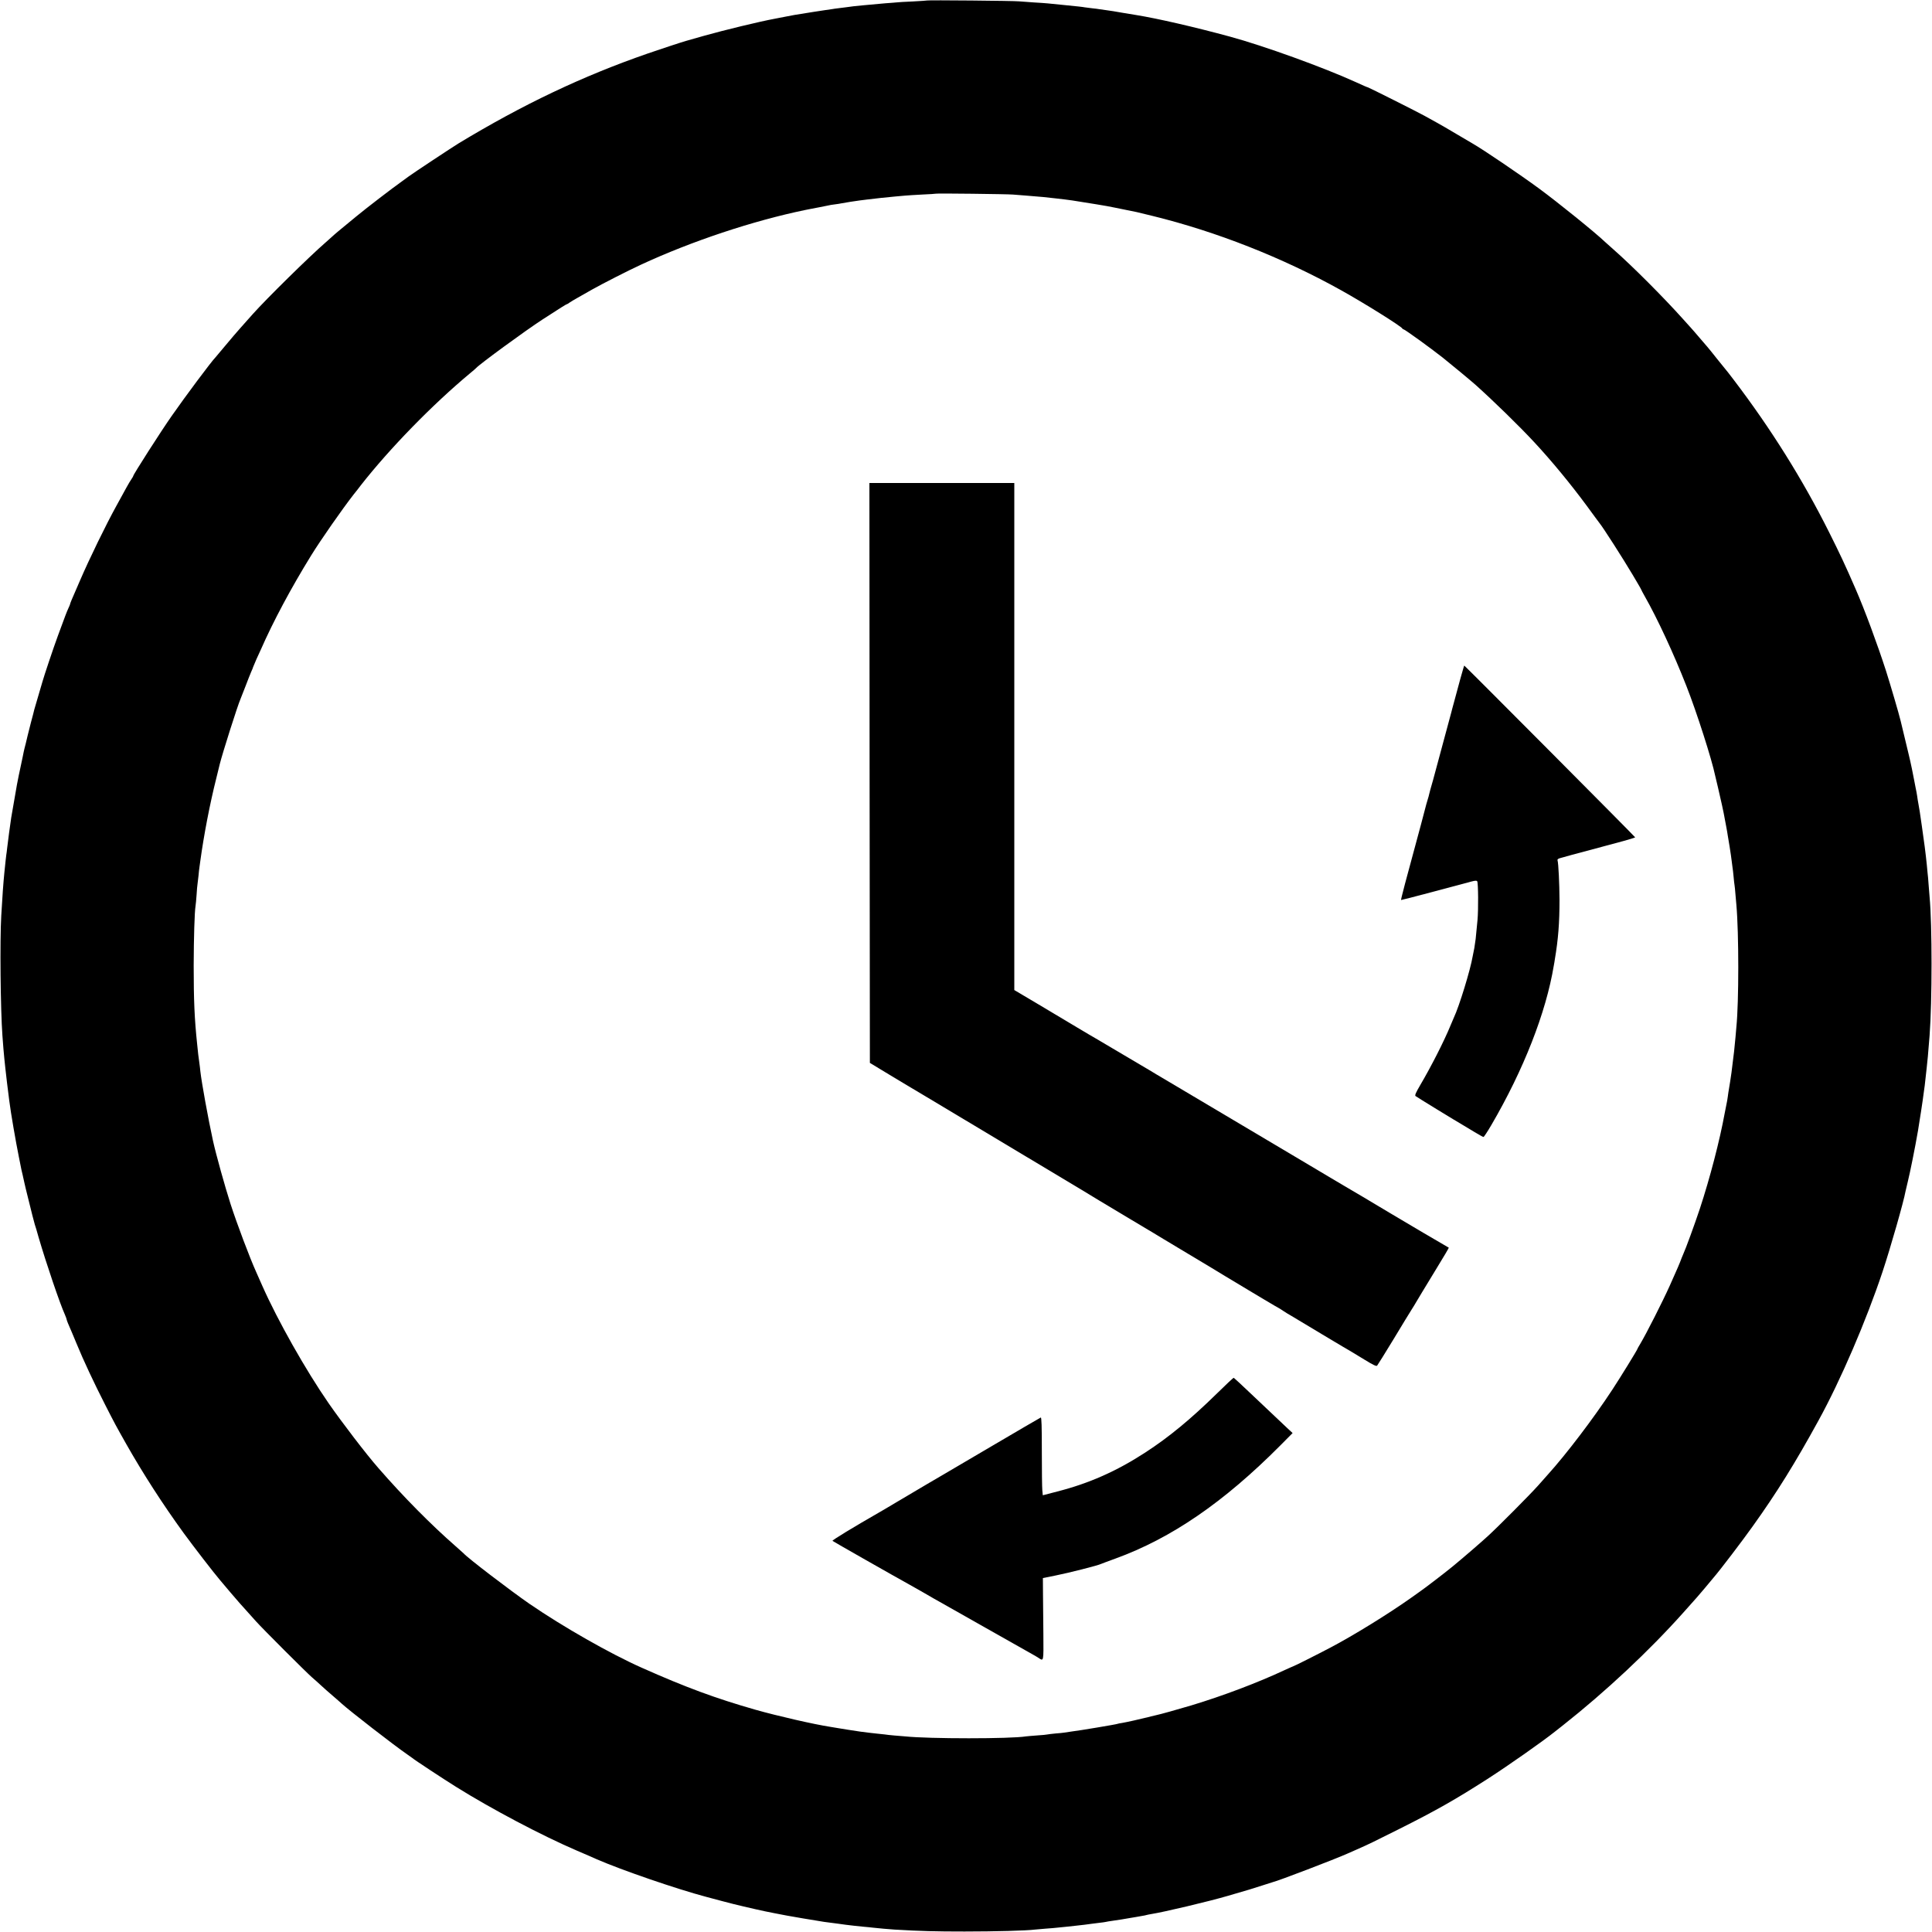 <?xml version="1.0" standalone="no"?>
<!DOCTYPE svg PUBLIC "-//W3C//DTD SVG 20010904//EN"
 "http://www.w3.org/TR/2001/REC-SVG-20010904/DTD/svg10.dtd">
<svg version="1.0" xmlns="http://www.w3.org/2000/svg"
 width="2000pt" height="2000pt" viewBox="0 0 2000 2000"
 preserveAspectRatio="xMidYMid meet">
<g transform="translate(0,2000) scale(0.1,-0.1)"
fill="#000000" stroke="none">
<path d="M9598 19995 c-2 -1 -68 -6 -148 -10 -80 -3 -156 -8 -170 -10 -14 -1
-65 -6 -115 -9 -94 -8 -106 -9 -220 -20 -38 -4 -88 -9 -110 -11 -22 -3 -56 -7
-75 -10 -19 -3 -55 -7 -80 -10 -25 -3 -56 -7 -70 -10 -14 -2 -45 -7 -70 -10
-36 -5 -177 -27 -317 -50 -13 -2 -58 -11 -100 -19 -43 -9 -89 -18 -103 -20
-153 -28 -524 -118 -730 -176 -96 -28 -182 -52 -190 -54 -31 -8 -298 -96 -395
-130 -678 -235 -1295 -529 -1959 -931 -70 -43 -463 -303 -512 -339 -23 -17
-54 -40 -70 -51 -98 -69 -378 -284 -479 -368 -197 -162 -207 -170 -253 -212
-25 -22 -54 -48 -65 -58 -165 -143 -610 -581 -749 -737 -41 -47 -100 -112
-129 -145 -30 -33 -99 -114 -154 -180 -55 -66 -102 -122 -105 -125 -39 -38
-312 -404 -452 -605 -113 -161 -398 -607 -398 -621 0 -3 -8 -18 -18 -32 -11
-15 -34 -54 -52 -87 -18 -33 -66 -121 -107 -195 -105 -190 -276 -540 -375
-770 -95 -218 -100 -230 -103 -246 -2 -6 -10 -27 -19 -45 -15 -33 -26 -60
-108 -284 -44 -119 -145 -421 -158 -470 -5 -16 -24 -84 -44 -150 -20 -66 -38
-129 -41 -140 -2 -11 -18 -72 -35 -135 -16 -63 -32 -124 -34 -135 -2 -11 -11
-47 -19 -80 -9 -33 -18 -71 -21 -85 -2 -14 -16 -77 -29 -140 -14 -63 -33 -155
-42 -205 -14 -77 -23 -132 -59 -340 -7 -45 -37 -264 -42 -315 -3 -25 -6 -56
-9 -70 -3 -23 -7 -57 -20 -185 -11 -111 -20 -237 -32 -445 -15 -255 -8 -965
12 -1240 5 -77 16 -203 20 -240 2 -19 6 -62 10 -95 5 -54 27 -232 41 -340 16
-128 68 -427 99 -580 8 -38 16 -81 19 -95 2 -14 11 -55 20 -91 8 -37 17 -78
20 -90 2 -13 19 -80 36 -149 17 -69 38 -152 46 -185 8 -33 19 -73 24 -90 6
-16 24 -77 40 -135 79 -270 221 -688 271 -797 10 -24 19 -47 19 -52 0 -8 17
-50 55 -136 7 -16 29 -68 48 -115 68 -167 183 -412 297 -635 99 -194 107 -209
216 -402 174 -307 380 -627 596 -924 107 -146 305 -403 378 -489 25 -30 74
-88 109 -129 58 -69 96 -112 261 -295 70 -78 521 -529 580 -580 25 -21 68 -60
95 -85 28 -26 81 -73 120 -106 38 -33 79 -68 90 -79 82 -75 542 -432 680 -527
28 -19 52 -36 55 -39 12 -13 319 -215 452 -298 365 -228 887 -504 1253 -661
94 -40 184 -79 200 -87 257 -112 826 -308 1135 -390 30 -8 106 -28 169 -45 63
-17 162 -42 220 -55 58 -14 113 -26 121 -28 28 -7 175 -38 200 -42 14 -3 70
-13 125 -24 82 -15 235 -41 385 -65 25 -4 72 -10 145 -19 22 -3 58 -8 80 -11
66 -8 107 -13 180 -20 39 -3 84 -8 100 -10 43 -5 184 -18 225 -20 273 -16 421
-20 725 -20 316 0 644 9 728 20 15 2 67 6 115 10 48 3 101 8 117 10 17 2 62 7
100 10 39 4 84 9 100 11 17 2 53 6 80 9 28 4 61 8 75 10 14 2 50 7 80 10 30 3
62 8 70 10 8 2 35 7 60 10 25 3 70 10 100 15 30 5 72 12 94 16 21 3 48 8 60
10 11 2 37 7 56 10 19 3 41 7 49 10 8 2 30 7 50 10 128 20 593 130 791 188
214 62 261 76 355 107 55 18 105 34 110 35 52 11 650 240 770 294 22 10 67 30
100 44 129 57 168 76 439 212 385 193 585 307 914 518 216 139 575 391 702
493 8 7 44 35 80 63 443 350 890 768 1249 1170 142 159 152 170 215 245 32 39
75 90 96 115 69 80 298 381 404 530 251 351 438 652 680 1093 230 418 495
1035 664 1542 81 243 220 729 238 833 3 15 14 61 24 102 22 88 75 350 105 525
11 63 54 342 59 390 4 28 9 64 11 80 2 17 7 57 10 90 3 33 8 74 10 90 5 36 17
165 30 335 27 354 27 1152 0 1435 -2 22 -6 78 -10 125 -3 47 -8 103 -11 125
-2 22 -6 60 -8 85 -11 109 -29 251 -52 405 -21 148 -24 165 -34 220 -5 28 -12
67 -14 87 -3 21 -10 57 -15 80 -5 24 -12 59 -15 78 -6 38 -40 201 -56 265 -9
40 -80 331 -84 350 -18 76 -107 378 -152 520 -91 281 -220 630 -315 848 -109
251 -162 363 -274 587 -274 547 -603 1073 -989 1580 -44 58 -82 107 -86 110
-3 3 -41 50 -85 105 -43 55 -89 111 -101 125 -12 14 -51 59 -86 100 -35 41
-70 82 -78 90 -8 9 -49 54 -90 100 -202 225 -522 546 -720 720 -40 36 -78 70
-84 75 -95 92 -491 412 -686 555 -199 146 -578 403 -687 465 -10 6 -83 49
-163 96 -80 48 -172 101 -205 119 -33 19 -91 51 -130 72 -66 37 -574 292 -585
294 -7 1 -45 17 -125 54 -336 153 -953 376 -1303 471 -368 100 -751 188 -968
223 -67 11 -220 36 -239 40 -11 2 -45 7 -75 11 -30 4 -62 9 -71 10 -8 2 -40 6
-70 9 -30 3 -65 8 -79 10 -27 5 -63 9 -235 26 -60 6 -128 12 -150 15 -22 2
-87 7 -145 10 -58 4 -125 9 -150 11 -51 6 -947 14 -952 9z m887 -2009 c28 -2
91 -7 140 -11 157 -12 203 -17 315 -30 19 -3 58 -7 85 -10 28 -3 61 -8 75 -10
14 -2 70 -11 125 -20 55 -8 111 -17 125 -20 13 -2 42 -7 65 -11 32 -4 189 -36
350 -69 11 -3 85 -21 165 -40 661 -162 1347 -432 1950 -768 236 -131 630 -377
638 -399 2 -4 8 -8 13 -8 11 0 276 -191 404 -292 71 -56 300 -246 341 -283
185 -166 451 -425 604 -590 178 -191 378 -433 549 -665 66 -91 125 -170 129
-175 39 -48 242 -365 343 -535 4 -8 27 -45 49 -83 22 -37 40 -69 40 -71 0 -2
16 -33 36 -68 130 -228 302 -599 431 -928 108 -274 264 -763 298 -928 2 -9 15
-64 29 -122 25 -106 62 -271 70 -323 3 -15 10 -55 17 -90 6 -34 13 -71 14 -82
2 -11 11 -65 20 -120 9 -55 18 -120 21 -145 3 -25 7 -56 9 -70 3 -14 7 -56 11
-95 3 -38 8 -78 10 -89 2 -10 6 -51 9 -90 4 -39 8 -90 10 -114 26 -293 26
-1006 0 -1262 -2 -19 -6 -66 -9 -105 -8 -94 -17 -177 -42 -370 -6 -44 -22
-148 -28 -180 -2 -11 -7 -42 -10 -68 -4 -27 -9 -59 -12 -70 -10 -50 -14 -74
-20 -101 -52 -285 -153 -672 -258 -991 -52 -156 -144 -409 -172 -470 -7 -16
-22 -52 -32 -80 -11 -27 -31 -75 -45 -105 -13 -30 -41 -93 -62 -140 -70 -156
-243 -498 -306 -603 -16 -26 -29 -49 -29 -52 0 -8 -176 -294 -258 -419 -195
-298 -479 -671 -669 -881 -10 -12 -56 -63 -102 -115 -88 -98 -411 -423 -517
-520 -75 -69 -269 -236 -369 -318 -69 -57 -293 -229 -345 -264 -14 -10 -54
-38 -90 -64 -223 -158 -588 -384 -826 -509 -125 -66 -381 -195 -388 -195 -2 0
-42 -18 -88 -39 -278 -130 -637 -266 -968 -366 -134 -40 -324 -93 -360 -100
-8 -2 -33 -8 -55 -13 -22 -6 -51 -14 -65 -16 -14 -3 -63 -15 -110 -26 -47 -11
-103 -22 -125 -26 -22 -3 -42 -7 -46 -9 -7 -5 -401 -71 -479 -80 -30 -4 -63
-9 -74 -11 -10 -2 -51 -6 -90 -9 -39 -4 -76 -8 -83 -10 -6 -2 -54 -7 -105 -10
-51 -4 -104 -8 -117 -10 -157 -26 -1005 -26 -1251 0 -19 2 -69 6 -110 9 -42 4
-87 8 -100 11 -14 2 -52 6 -85 9 -56 6 -82 9 -167 20 -54 8 -231 35 -254 40
-12 2 -39 7 -60 10 -169 26 -548 113 -774 177 -413 118 -724 233 -1175 434
-327 145 -820 426 -1165 663 -198 137 -642 476 -680 521 -3 3 -41 37 -85 76
-254 222 -539 510 -800 810 -126 144 -372 466 -512 667 -238 344 -528 857
-688 1218 -21 47 -49 110 -62 140 -68 150 -200 501 -266 705 -58 180 -152 518
-182 655 -51 234 -118 604 -131 720 -2 25 -7 63 -10 85 -11 80 -13 92 -23 195
-28 265 -36 458 -36 815 1 294 9 553 19 615 3 14 7 66 11 116 3 49 7 101 10
115 2 13 6 51 10 84 3 33 7 74 10 90 3 17 7 46 9 65 36 264 99 591 163 845 19
77 36 147 38 155 28 113 185 608 215 675 5 11 28 70 51 130 23 61 50 129 60
152 11 23 19 44 19 47 0 2 16 40 35 83 20 43 40 87 45 98 128 292 313 638 521
975 98 159 322 480 439 630 25 31 59 74 75 96 300 383 741 835 1130 1159 33
27 62 52 65 56 31 37 512 389 685 501 193 125 246 158 251 158 3 0 18 8 32 19
15 10 50 31 77 46 28 16 97 55 155 88 106 60 377 198 503 256 523 243 1163
456 1702 567 11 2 31 7 45 9 14 3 61 12 104 20 43 8 86 17 95 19 9 3 36 7 61
10 25 3 56 8 70 11 41 8 142 24 190 30 25 3 61 7 80 10 59 8 219 25 289 31 36
3 82 7 101 9 19 2 98 7 175 11 77 3 142 8 143 9 5 5 739 -4 797 -9z"/>
<path d="M9002 11998 l3 -3001 165 -100 c91 -55 181 -109 201 -121 20 -11 111
-66 203 -121 91 -55 179 -107 194 -116 38 -23 1414 -847 1432 -858 71 -44 245
-149 515 -310 176 -105 327 -195 335 -201 22 -13 372 -223 392 -235 10 -5 118
-71 240 -145 123 -74 232 -140 243 -146 11 -6 85 -50 164 -98 79 -47 145 -86
147 -86 2 0 22 -13 46 -29 24 -16 59 -38 78 -48 19 -11 166 -99 325 -195 160
-96 297 -177 305 -181 8 -4 69 -41 135 -82 91 -56 123 -71 131 -62 6 7 82 129
169 272 86 143 171 282 189 310 17 27 36 57 41 67 17 30 87 145 219 362 70
114 126 209 124 210 -3 2 -221 130 -267 156 -37 21 -263 155 -346 205 -139 84
-441 263 -475 282 -19 11 -80 47 -135 80 -55 33 -224 133 -375 223 -322 191
-824 489 -960 570 -52 31 -192 114 -310 184 -118 70 -222 131 -230 137 -50 30
-530 314 -555 328 -16 9 -102 59 -190 112 -88 53 -271 162 -407 243 l-248 147
0 2625 0 2624 -750 0 -750 0 2 -3002z"/>
<path d="M15116 12968 c-21 -79 -49 -183 -63 -233 -14 -49 -26 -97 -28 -105
-2 -8 -44 -163 -93 -345 -49 -181 -93 -343 -97 -360 -5 -16 -9 -32 -10 -35
-11 -37 -28 -99 -31 -114 -2 -10 -8 -33 -14 -51 -6 -18 -12 -41 -15 -51 -2
-10 -27 -104 -55 -209 -161 -592 -210 -778 -206 -782 1 -1 146 36 322 83 175
47 326 87 334 89 8 2 40 10 70 19 41 11 57 11 62 3 11 -17 13 -293 3 -402 -7
-78 -16 -170 -19 -195 -13 -92 -17 -117 -21 -130 -2 -8 -7 -31 -10 -50 -23
-138 -139 -517 -195 -635 -5 -11 -20 -47 -34 -80 -66 -161 -198 -421 -315
-620 -44 -75 -56 -103 -48 -111 9 -8 413 -256 505 -309 9 -5 56 -34 103 -62
48 -29 91 -53 96 -53 5 0 41 55 81 123 334 572 566 1163 647 1652 4 22 9 49
10 60 36 212 49 382 49 620 -1 171 -11 375 -20 407 -4 13 5 20 38 28 24 6 72
20 108 30 36 10 199 53 362 97 164 43 297 81 295 85 -2 8 -1764 1778 -1769
1778 -2 0 -20 -64 -42 -142z"/>
<path d="M12600 5577 c-276 -270 -496 -452 -745 -614 -299 -194 -582 -319
-910 -403 l-150 -39 -5 52 c-3 29 -5 211 -5 405 0 259 -3 351 -11 348 -7 -3
-227 -131 -490 -286 -264 -156 -499 -294 -524 -308 -49 -28 -214 -125 -470
-277 -91 -54 -178 -106 -195 -115 -260 -149 -484 -285 -477 -291 6 -6 639
-366 802 -456 79 -44 232 -132 250 -143 8 -5 31 -18 50 -28 19 -11 238 -134
486 -275 249 -141 467 -264 485 -274 19 -10 45 -26 59 -35 55 -36 53 -45 51
242 -2 146 -3 337 -4 424 l-1 160 134 27 c131 26 440 104 470 120 8 4 74 28
145 54 581 211 1124 584 1707 1170 l129 130 -58 54 c-140 132 -240 226 -387
366 -87 83 -161 151 -164 152 -4 2 -81 -70 -172 -160z"/>
</g>
</svg>
